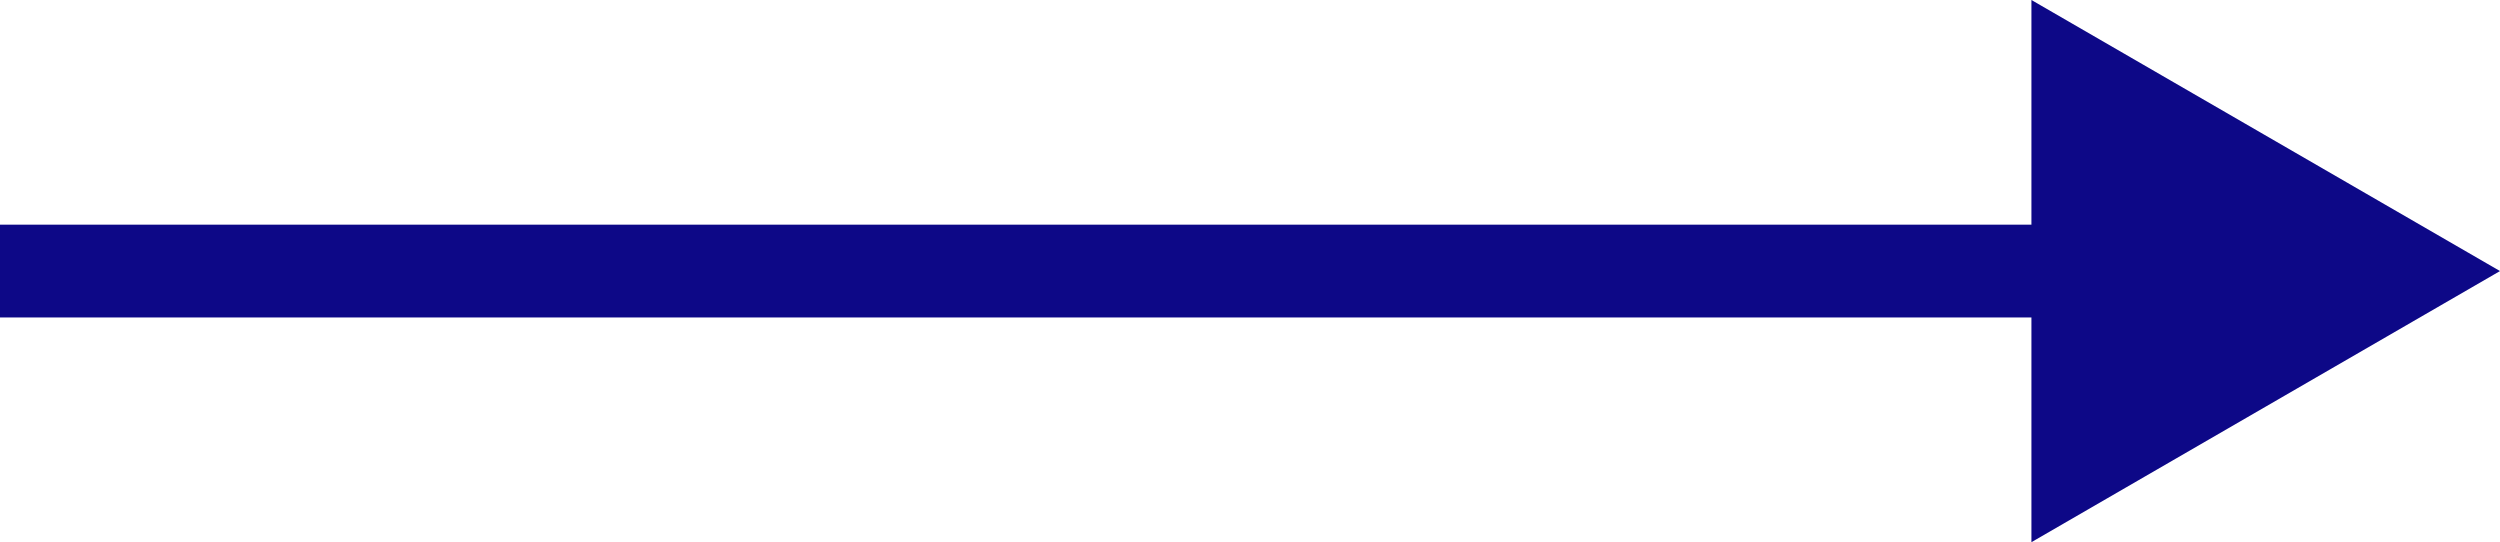 <?xml version="1.0"?>

<!-- Created with Inkscape (http://www.inkscape.org/) --> <svg xmlns:dc="http://purl.org/dc/elements/1.1/" xmlns:cc="http://creativecommons.org/ns#" xmlns:rdf="http://www.w3.org/1999/02/22-rdf-syntax-ns#" xmlns:svg="http://www.w3.org/2000/svg" xmlns="http://www.w3.org/2000/svg" xmlns:sodipodi="http://sodipodi.sourceforge.net/DTD/sodipodi-0.dtd" xmlns:inkscape="http://www.inkscape.org/namespaces/inkscape" width="46.124" height="10.003" viewBox="0 0 46.124 10.003" version="1.1" id="svg1096" inkscape:version="0.92.4 (5da689c313, 2019-01-14)" sodipodi:docname="1odd.svg"> <defs id="defs1090"></defs> <sodipodi:namedview id="base" pagecolor="#ffffff" bordercolor="#666666" borderopacity="1.0" inkscape:pageopacity="0.0" inkscape:pageshadow="2" inkscape:zoom="1.979899" inkscape:cx="110.29858" inkscape:cy="13.079281" inkscape:document-units="mm" inkscape:current-layer="layer1" showgrid="false" fit-margin-top="0" fit-margin-left="0" fit-margin-right="0" fit-margin-bottom="0" inkscape:window-width="842" inkscape:window-height="587" inkscape:window-x="827" inkscape:window-y="417" inkscape:window-maximized="0"></sodipodi:namedview>  <g inkscape:label="Layer 1" inkscape:groupmode="layer" id="layer1" transform="translate(-100.914,-146.856)"> <path inkscape:connector-curvature="0" style="fill:#000000;fill-opacity:0;fill-rule:evenodd;stroke-width:0.265" d="m 100.914,151.857 h 38.962" id="path9"></path> <path inkscape:connector-curvature="0" style="fill-rule:evenodd;stroke:#0d0887;stroke-width:1.712;stroke-linecap:butt;stroke-miterlimit:74.686" stroke-miterlimit="74.686" d="m 100.914,151.857 h 38.962" id="path11"></path> <path inkscape:connector-curvature="0" style="fill:#0d0887;fill-rule:evenodd;stroke-width:0.265" d="m 147.038,151.857 -8.645,-5.001 v 10.003 z" id="path13"></path> </g>
</svg>

